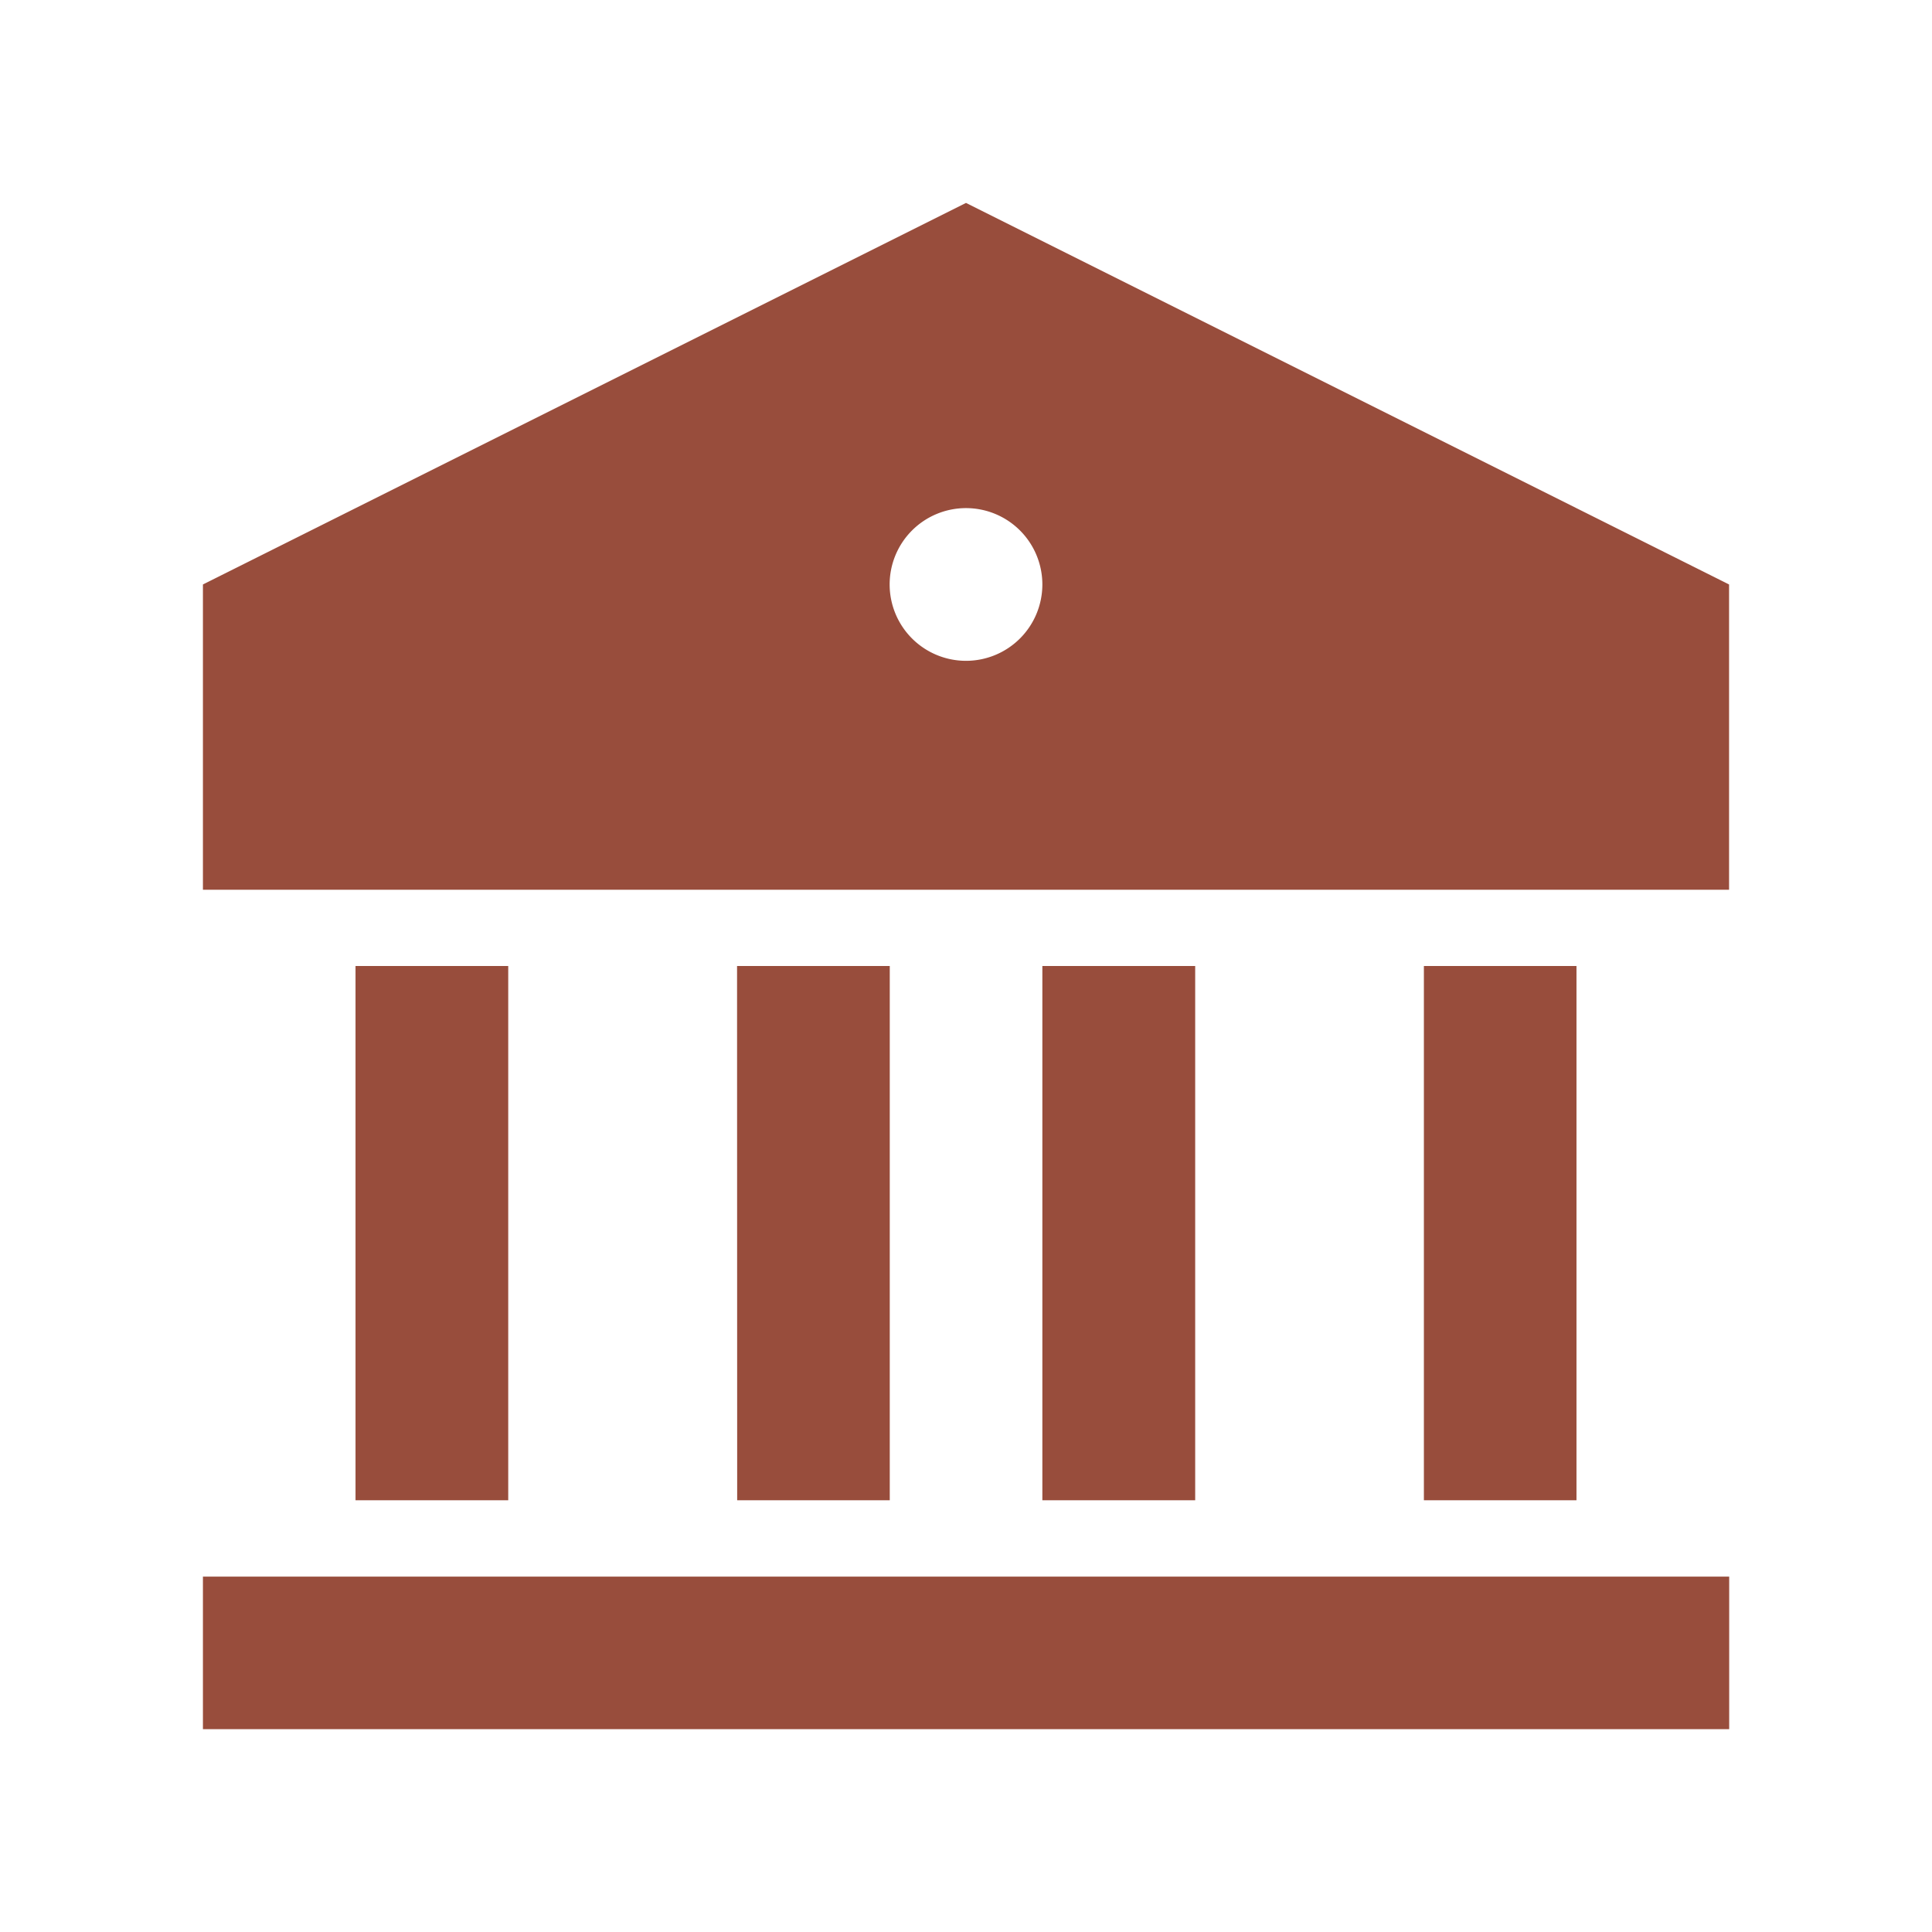 <svg id="Badges_University" data-name="Badges/University" xmlns="http://www.w3.org/2000/svg" width="15.966" height="15.966" viewBox="0 0 15.966 15.966">
  <path id="Path_10726" data-name="Path 10726" d="M0,0H15.966V15.966H0Z" fill="none"/>
  <path id="Path_10727" data-name="Path 10727" d="M2,13.352H14.613v1.261H2ZM3.261,8.306H4.523v4.415H3.261Zm3.153,0H7.676v4.415H6.415Zm2.523,0H10.2v4.415H8.937Zm3.153,0h1.261v4.415H12.09ZM2,5.153,8.306,2l6.306,3.153V7.676H2Zm6.306.631a.631.631,0,1,0-.631-.631A.631.631,0,0,0,8.306,5.784Z" transform="translate(-0.323 -0.323)" fill="#984d3c"/>
</svg>
